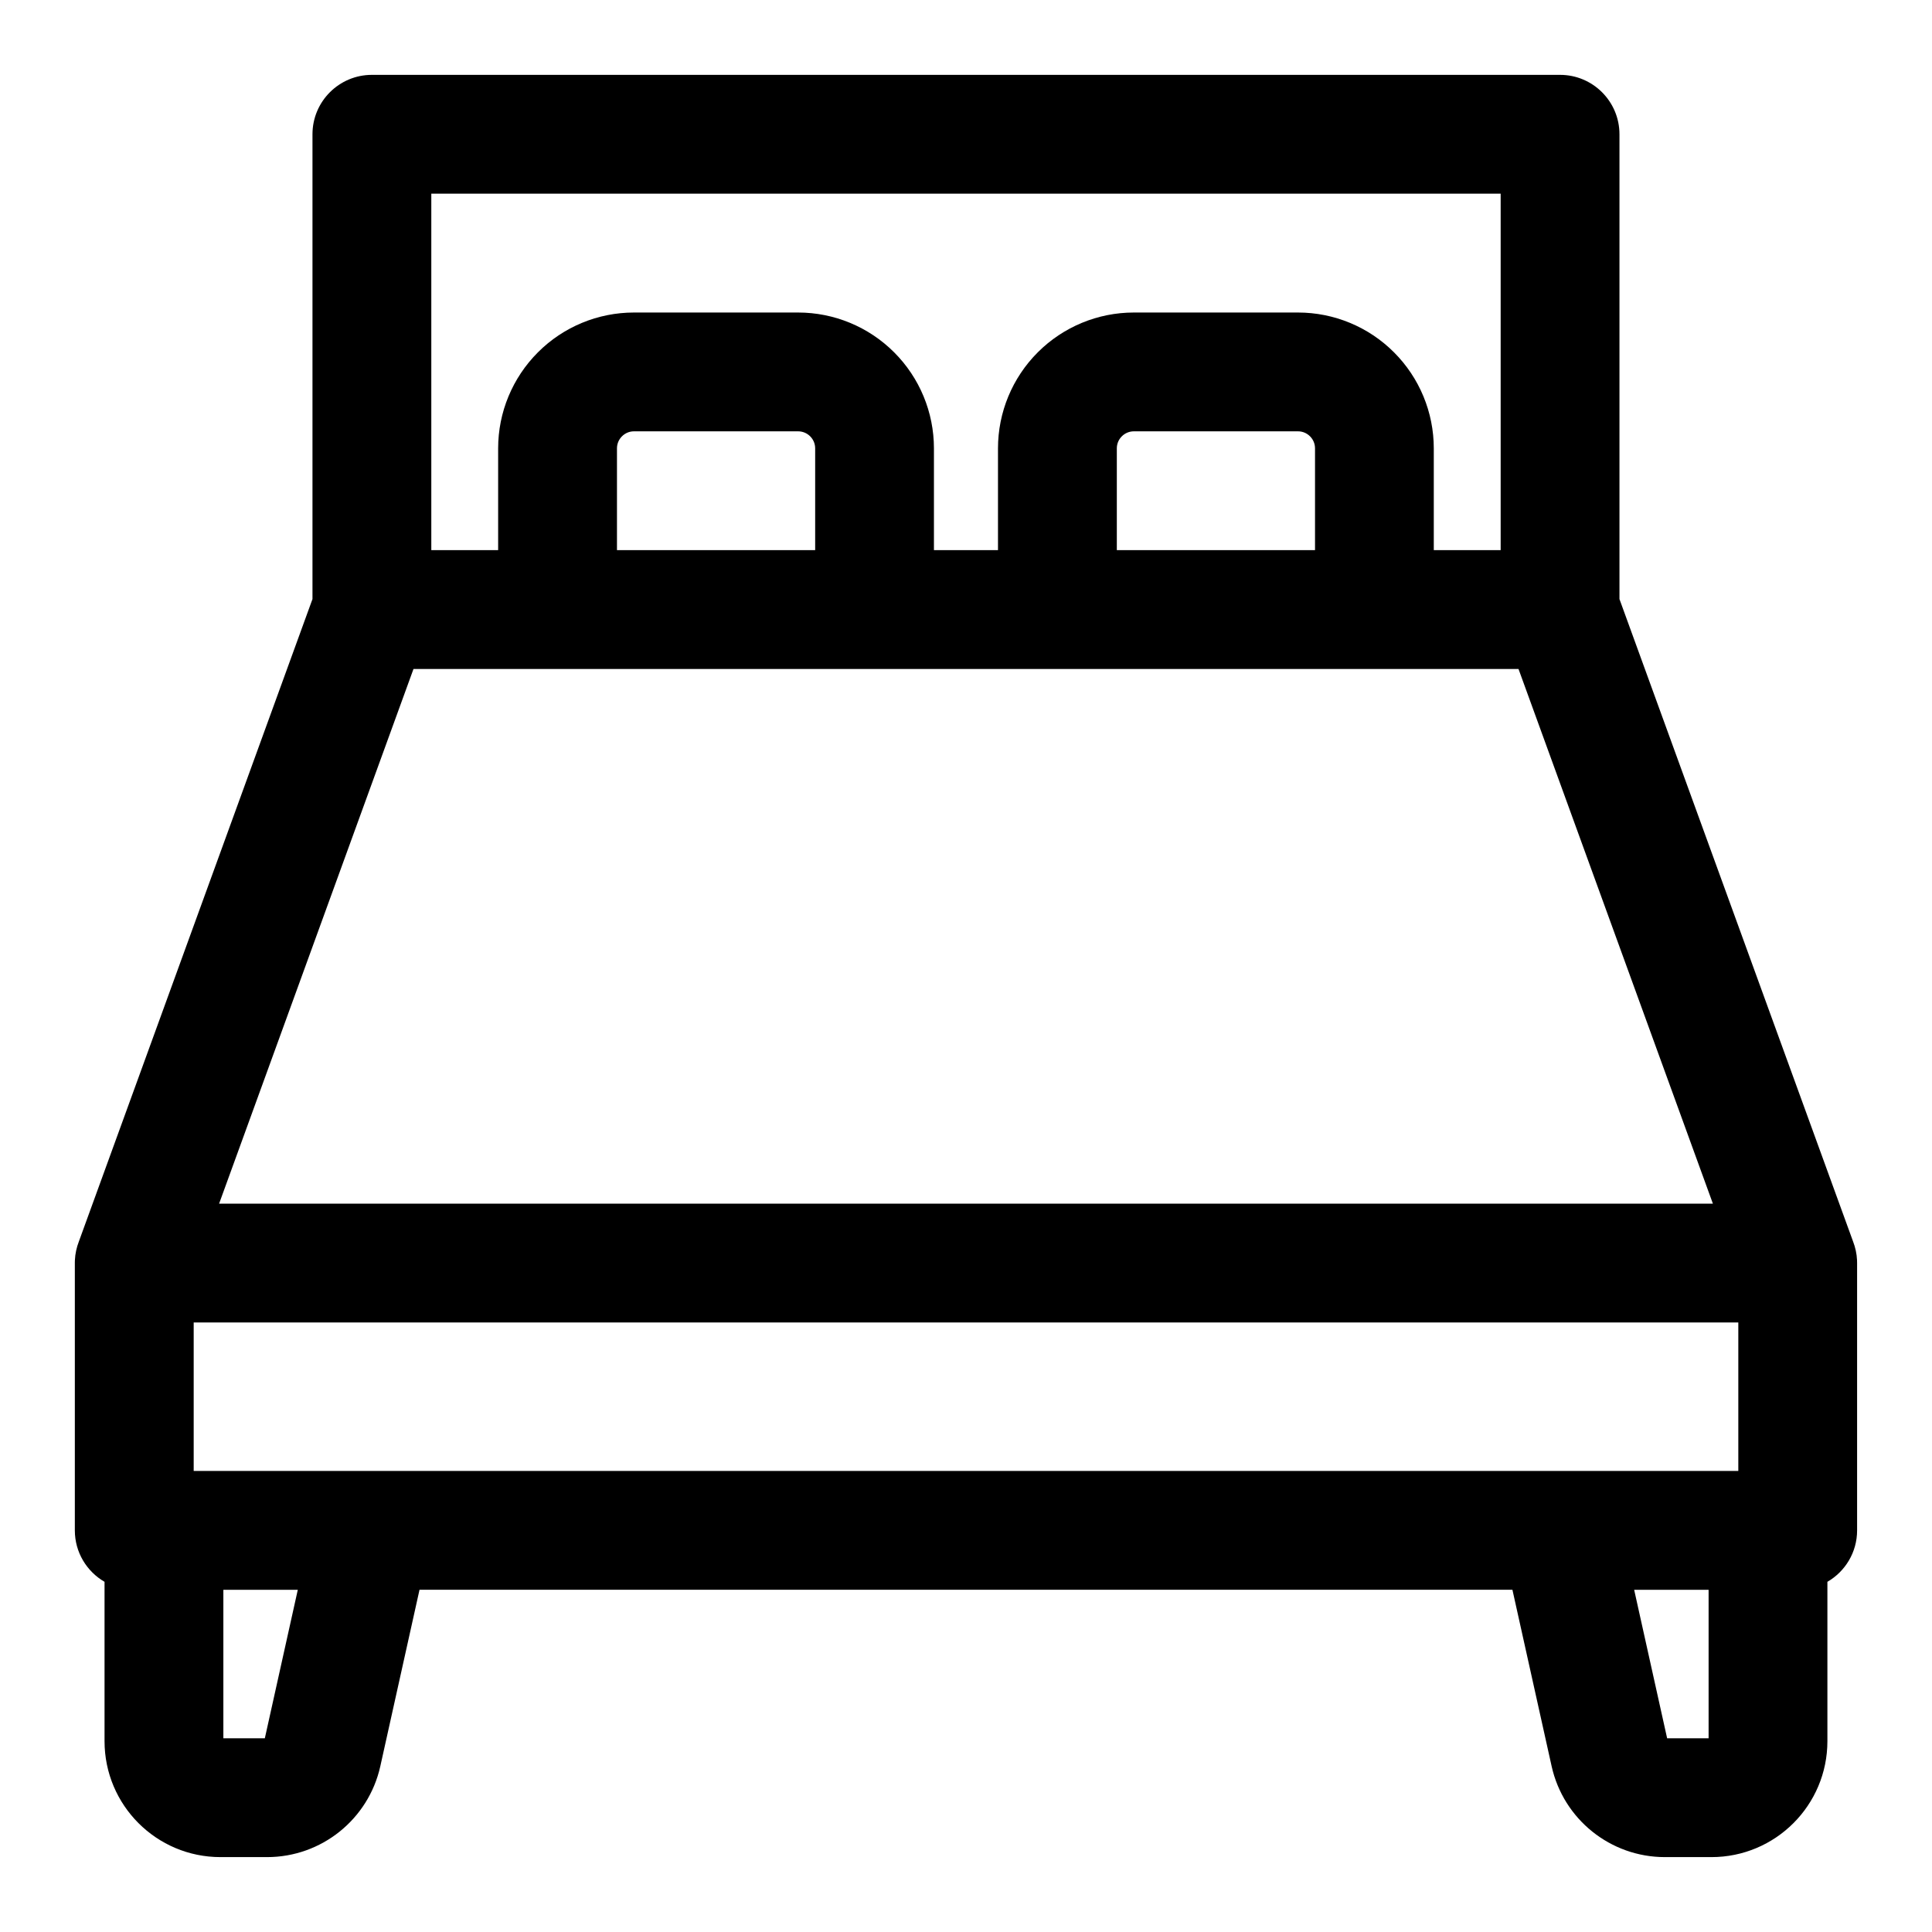 <?xml version="1.0" encoding="UTF-8"?>
<!-- Uploaded to: ICON Repo, www.svgrepo.com, Generator: ICON Repo Mixer Tools -->
<svg fill="#000000" width="800px" height="800px" version="1.1" viewBox="144 144 512 512" xmlns="http://www.w3.org/2000/svg">
 <path d="m226.81 302.76-61.906 170.24c-0.598 1.559-0.977 3.211-1.055 4.961l-0.016 0.551v71.051c0 5.824 3.164 10.91 7.871 13.633v42.227c0 16.973 13.762 30.73 30.73 30.73h12.344c14.406 0 26.875-10.012 30.008-24.074l10.391-46.777h289.63l10.391 46.777c3.133 14.059 15.602 24.074 30.008 24.074h12.344c16.973 0 30.73-13.762 30.73-30.73v-42.227c4.707-2.723 7.871-7.809 7.871-13.633v-70.848l-0.016-0.613v-0.141c-0.078-1.746-0.457-3.402-1.055-4.961l-61.906-170.24v-123.18c0-8.691-7.055-15.742-15.742-15.742h-314.88c-8.691 0-15.742 7.055-15.742 15.742v123.18zm350.26 262.55h19.727v39.359h-10.988zm-354.15 0-8.738 39.359h-10.988v-39.359zm381.75-31.488v-39.359h-409.34v39.359zm-351.09-212.54-51.516 141.7h395.87l-51.516-141.7h-292.84zm270.4-31.488h17.711v-94.465h-283.39v94.465h17.711v-26.969c0-9.555 3.793-18.703 10.547-25.457 6.738-6.754 15.902-10.547 25.441-10.547h43.5c9.555 0 18.703 3.793 25.457 10.547 6.754 6.754 10.547 15.902 10.547 25.457v26.969h16.973v-26.969c0-9.555 3.793-18.703 10.547-25.457 6.754-6.754 15.902-10.547 25.457-10.547h43.5c9.539 0 18.703 3.793 25.441 10.547 6.754 6.754 10.547 15.902 10.547 25.457v26.969zm-207.14 0h-9.336v-26.984c0-1.195 0.473-2.332 1.324-3.18 0.852-0.852 1.984-1.324 3.18-1.324h43.5c1.195 0 2.348 0.473 3.195 1.324 0.852 0.852 1.324 1.984 1.324 3.18v26.984zm157.61 0h-34.48v-26.984c0-1.195 0.473-2.332 1.324-3.18 0.852-0.852 2-1.324 3.195-1.324h43.5c1.195 0 2.332 0.473 3.18 1.324 0.852 0.852 1.324 1.984 1.324 3.18v26.984z" fill-rule="evenodd"/>
</svg>